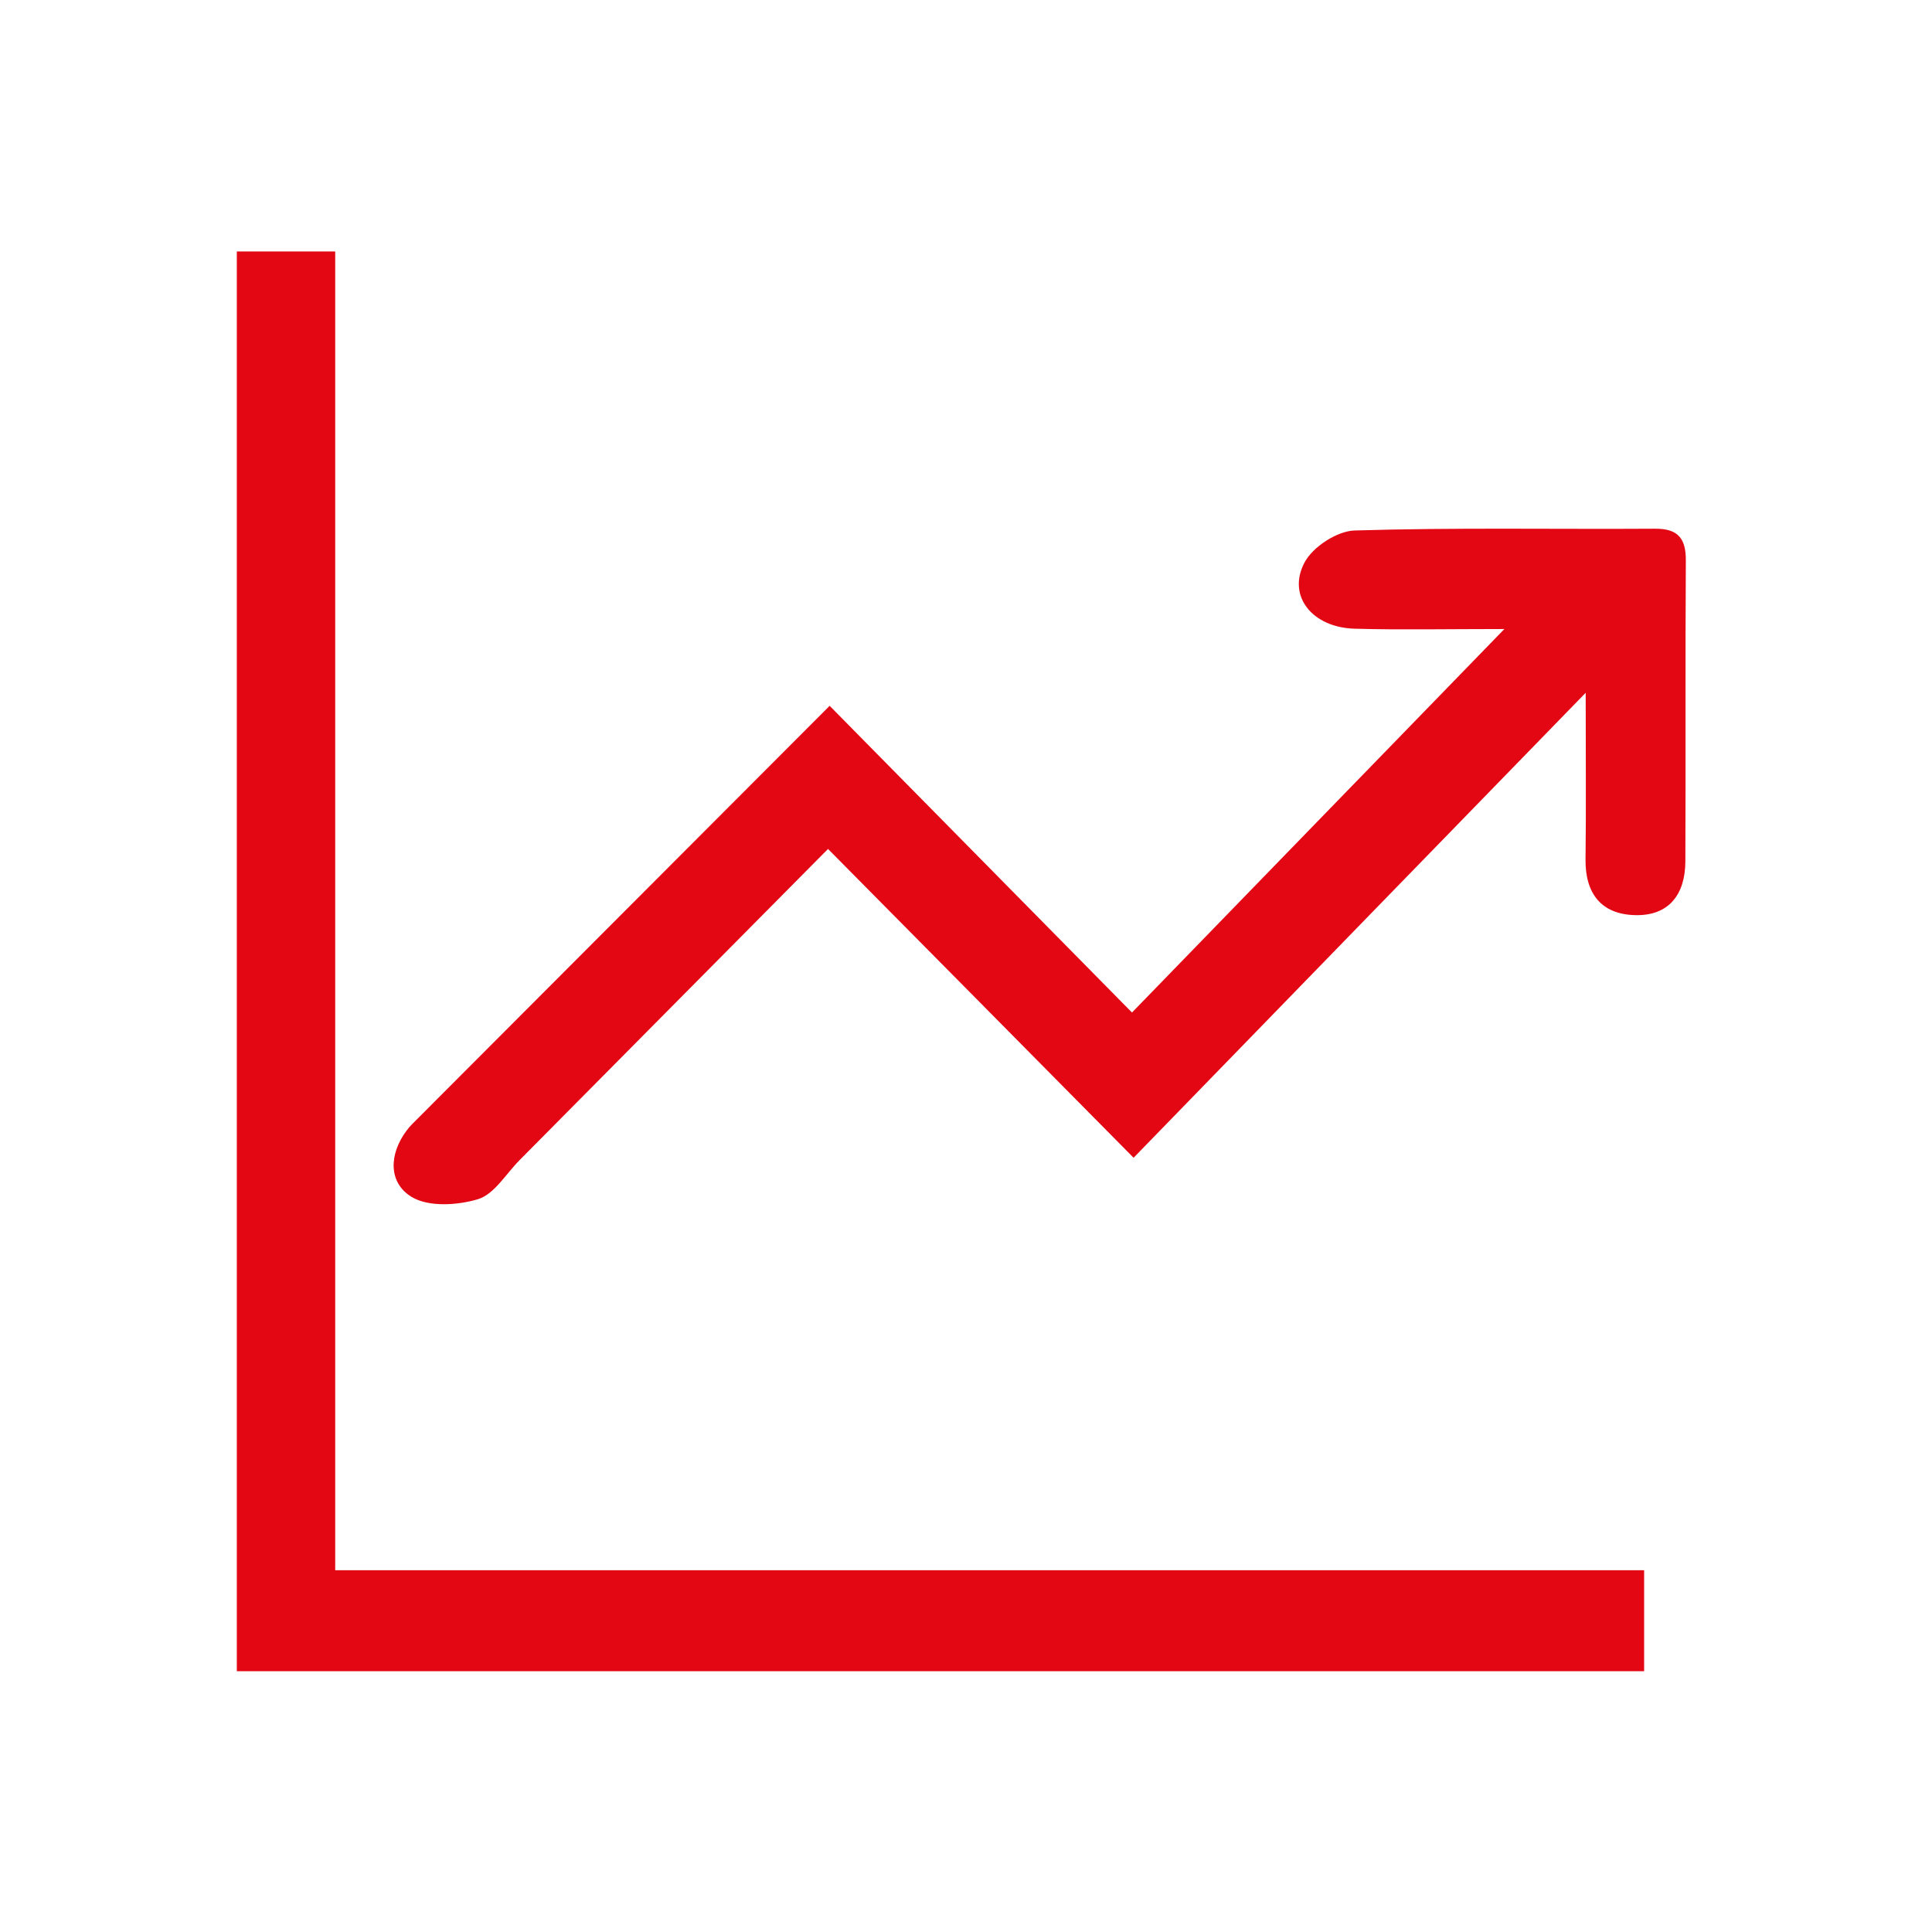 <?xml version="1.0" encoding="utf-8"?>
<!-- Generator: Adobe Illustrator 26.3.1, SVG Export Plug-In . SVG Version: 6.00 Build 0)  -->
<svg version="1.1" id="Layer_1" xmlns="http://www.w3.org/2000/svg" xmlns:xlink="http://www.w3.org/1999/xlink" x="0px" y="0px"
	 viewBox="0 0 120 120" style="enable-background:new 0 0 120 120;" xml:space="preserve">
<style type="text/css">
	.st0{clip-path:url(#SVGID_00000137824787984222746740000009075430485787331257_);}
	.st1{fill:#E30613;}
</style>
<g>
	<g>
		<defs>
			<polygon id="SVGID_1_" points="0.1,0 119.9,0 119.9,120 0.1,120 0.1,0 			"/>
		</defs>
		<clipPath id="SVGID_00000152227560964600316870000010277161840675274920_">
			<use xlink:href="#SVGID_1_"  style="overflow:visible;"/>
		</clipPath>
		<g style="clip-path:url(#SVGID_00000152227560964600316870000010277161840675274920_);">
			<path class="st1" d="M20.82,97.53c27.39,0,54.26,0,81.3,0c0,2.19,0,4.16,0,6.27c-29.16,0-58.21,0-87.41,0
				c0-29.43,0-58.72,0-88.18c2.01,0,3.9,0,6.11,0C20.82,42.75,20.82,69.93,20.82,97.53z"/>
			<path class="st1" d="M70.41,71.91c-6.44-6.51-12.61-12.75-18.98-19.18C45,59.22,38.63,65.65,32.26,72.07
				c-0.84,0.85-1.56,2.1-2.56,2.41c-1.28,0.39-3.09,0.5-4.14-0.14c-1.44-0.88-1.41-2.64-0.31-4.11c0.11-0.15,0.23-0.29,0.36-0.42
				c8.6-8.62,17.2-17.23,25.92-25.97c6.24,6.33,12.38,12.56,18.78,19.05c7.75-7.98,15.11-15.57,23.13-23.82
				c-3.61,0-6.46,0.06-9.3-0.02c-2.62-0.07-4.21-2.02-3.12-4.1c0.51-0.98,2.03-1.97,3.12-2c6.22-0.19,12.44-0.07,18.66-0.11
				c1.43-0.01,1.92,0.61,1.91,1.98c-0.04,6.23,0,12.46-0.03,18.7c-0.01,2.05-1.04,3.39-3.15,3.32c-2.07-0.06-3.07-1.34-3.05-3.45
				c0.04-3.16,0.01-6.32,0.01-10.36C88.85,52.93,79.83,62.22,70.41,71.91z"/>
		</g>
	</g>
</g>
</svg>
